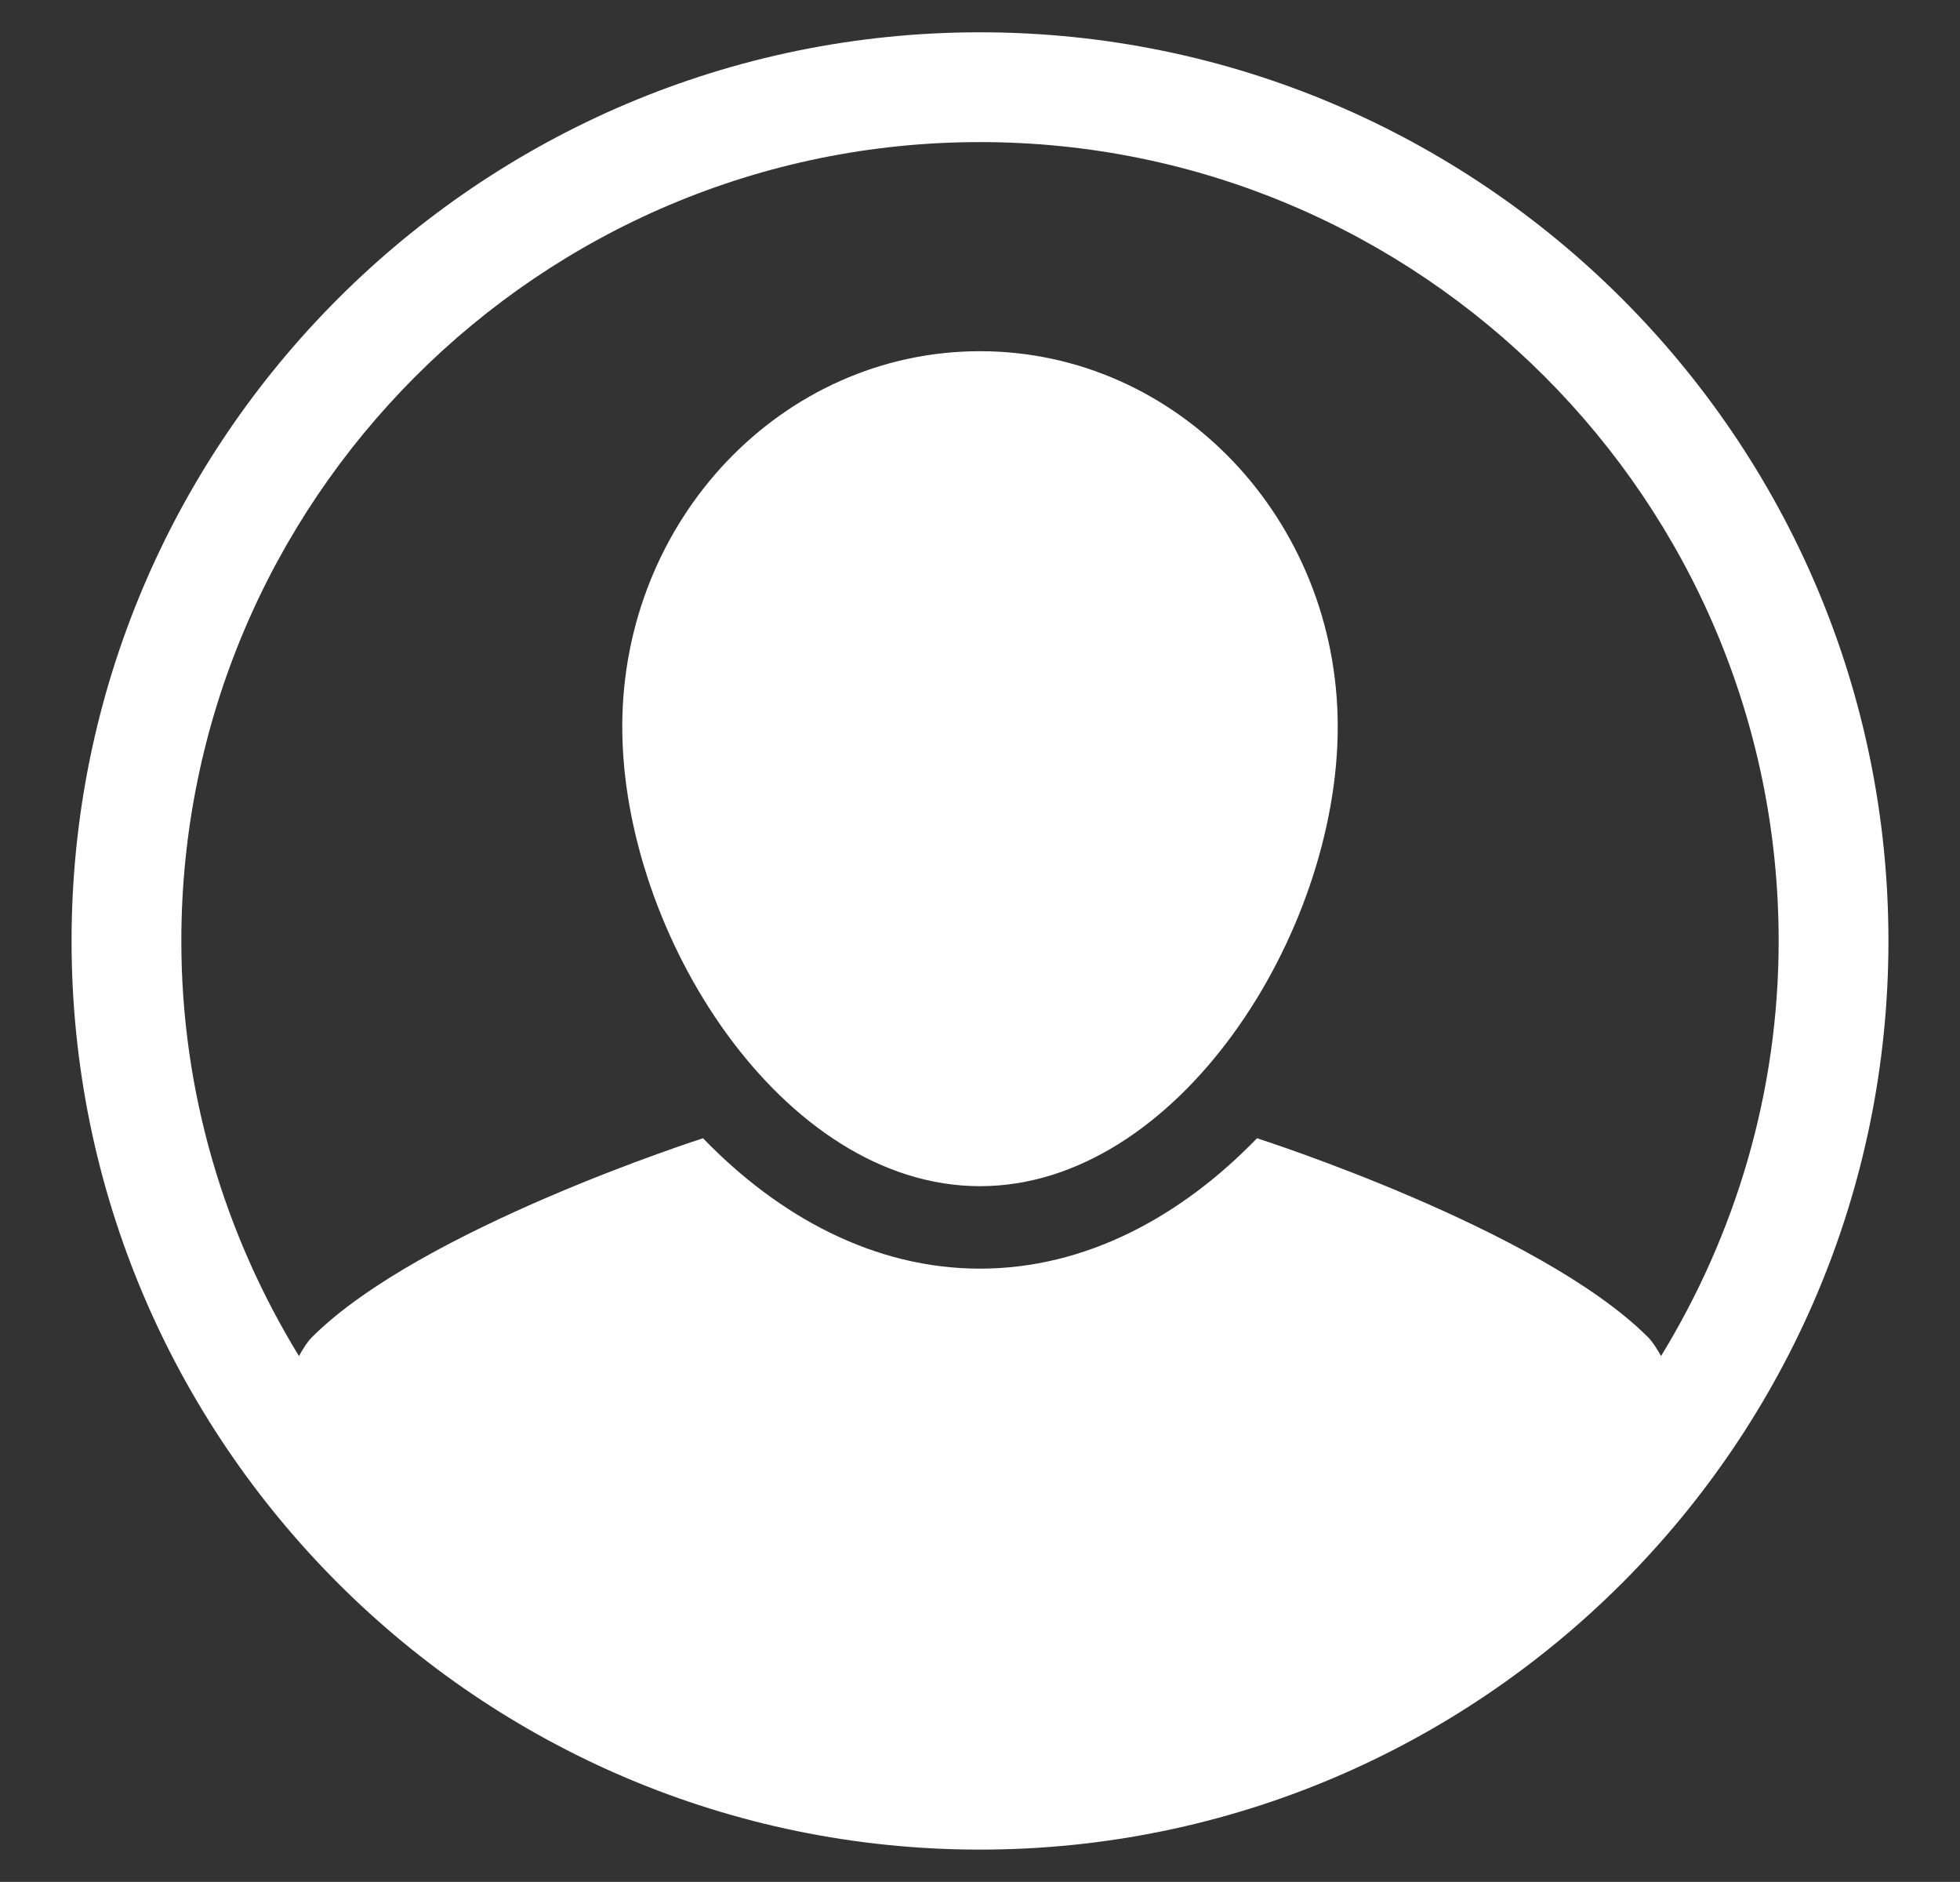 <?xml version="1.0" encoding="utf-8"?>
<!-- Generator: Adobe Illustrator 19.2.1, SVG Export Plug-In . SVG Version: 6.00 Build 0)  -->
<!DOCTYPE svg PUBLIC "-//W3C//DTD SVG 1.1//EN" "http://www.w3.org/Graphics/SVG/1.1/DTD/svg11.dtd">
<svg version="1.1" xmlns="http://www.w3.org/2000/svg" xmlns:xlink="http://www.w3.org/1999/xlink" x="0px" y="0px"
	 viewBox="0 0 77.4 74.3" style="enable-background:new 0 0 77.4 74.3;" xml:space="preserve">
<rect x="0" y="0" width="77.4" height="74.3" fill="#333333" stroke="none"/>
<style type="text/css">
	.st0{display:none;}
	.st1{display:inline;}
	.st2{fill:#9CD8F5;}
	.st3{fill:#FFFFFF;}
</style>
<g id="Layer_1" class="st0">
	<g class="st1">
		<path class="st2" d="M11.3,63.8c6.7,6.5,15.8,10.5,25.8,10.5c4.2,0,8.3-0.7,12.2-2c1-0.4,1.6-1.5,1.2-2.5c-0.4-1-1.5-1.6-2.5-1.2
			c-3.5,1.2-7.1,1.8-10.9,1.8c-8.5,0-16.2-3.2-22.1-8.4c2.2-3.7,5.5-6.9,9.3-9.4c2.3,1.2,7.8,3.7,12.1,3.7c5.4,0,12.9-4.1,13.2-4.3
			c1-0.5,1.3-1.8,0.8-2.7c-0.5-1-1.8-1.3-2.7-0.8c-1.9,1-7.6,3.8-11.2,3.8s-9.3-2.7-11.2-3.8c-0.6-0.3-1.4-0.3-2,0
			c-4.5,2.7-8.3,6.3-11,10.5c-5.1-5.8-8.2-13.4-8.2-21.8C4.1,18.9,19,4.1,37.2,4.1s33,14.7,33,33c0,1.1,0.9,2,2,2s2-0.9,2-2
			C74.2,16.6,57.5,0,37.1,0S0,16.6,0,37.1c0,10.3,4.2,19.6,11,26.3C11,63.6,11.2,63.8,11.3,63.8z"/>
		<path class="st2" d="M22.5,31.2c0,9.5,7.2,18.8,14.6,18.8c7.6,0,14.6-9,14.6-18.8c0-10.2-5.3-16-14.6-16S22.5,21,22.5,31.2z
			 M47.6,31.2C47.6,38.7,42.4,46,37,46c-5.6,0-10.6-8.3-10.6-14.8c0-5.5,1.8-12,10.6-12S47.6,25.7,47.6,31.2z"/>
		<path class="st2" d="M65.2,40.2c-5.6,0-10.2,4.6-10.2,10.2v1.8h-0.1c-1.1,0-2,0.9-2,2v17.2c0,1.1,0.9,2,2,2h20.5c1.1,0,2-0.9,2-2
			V54.1c0-1.1-0.9-2-2-2h-0.1v-1.9C75.3,44.8,70.8,40.2,65.2,40.2z M59,50.3c0-3.4,2.8-6.2,6.2-6.2s6.2,2.8,6.2,6.2v1.8H59V50.3z
			 M73.4,69.3H56.9V56h16.5V69.3z"/>
		<path class="st2" d="M63.9,63v2.7c0,0.6,0.5,1.1,1.1,1.1h0.3c0.6,0,1.1-0.5,1.1-1.1V63c0.8-0.4,1.4-1.3,1.4-2.3
			c0-1.4-1.2-2.6-2.6-2.6s-2.6,1.2-2.6,2.6C62.5,61.7,63.1,62.6,63.9,63z"/>
	</g>
</g>
<g id="Layer_2">
	<path class="st3" d="M38.699,1.275c-19.781,0-35.873,16.094-35.873,35.875c0,19.779,16.092,35.875,35.873,35.875
		S74.574,56.929,74.574,37.15C74.574,17.369,58.48,1.275,38.699,1.275z M65.078,52.793c-4.29-4.29-15.439-7.853-15.439-7.853
		c-3.002,3.1-6.769,5.148-10.94,5.148c-4.168,0-7.938-2.048-10.937-5.148c0,0-11.152,3.566-15.442,7.853
		c-0.178,0.178-0.347,0.444-0.514,0.746C8.878,48.757,7.161,43.156,7.161,37.15c0-17.39,14.148-31.54,31.538-31.54
		s31.54,14.148,31.54,31.54c0,6.006-1.719,11.605-4.645,16.389C65.427,53.238,65.256,52.971,65.078,52.793z M38.699,13.866
		c-7.803,0-14.126,6.639-14.126,14.828s6.323,18.138,14.126,18.138s14.128-9.951,14.128-18.138S46.502,13.866,38.699,13.866z"/>
</g>
</svg>

